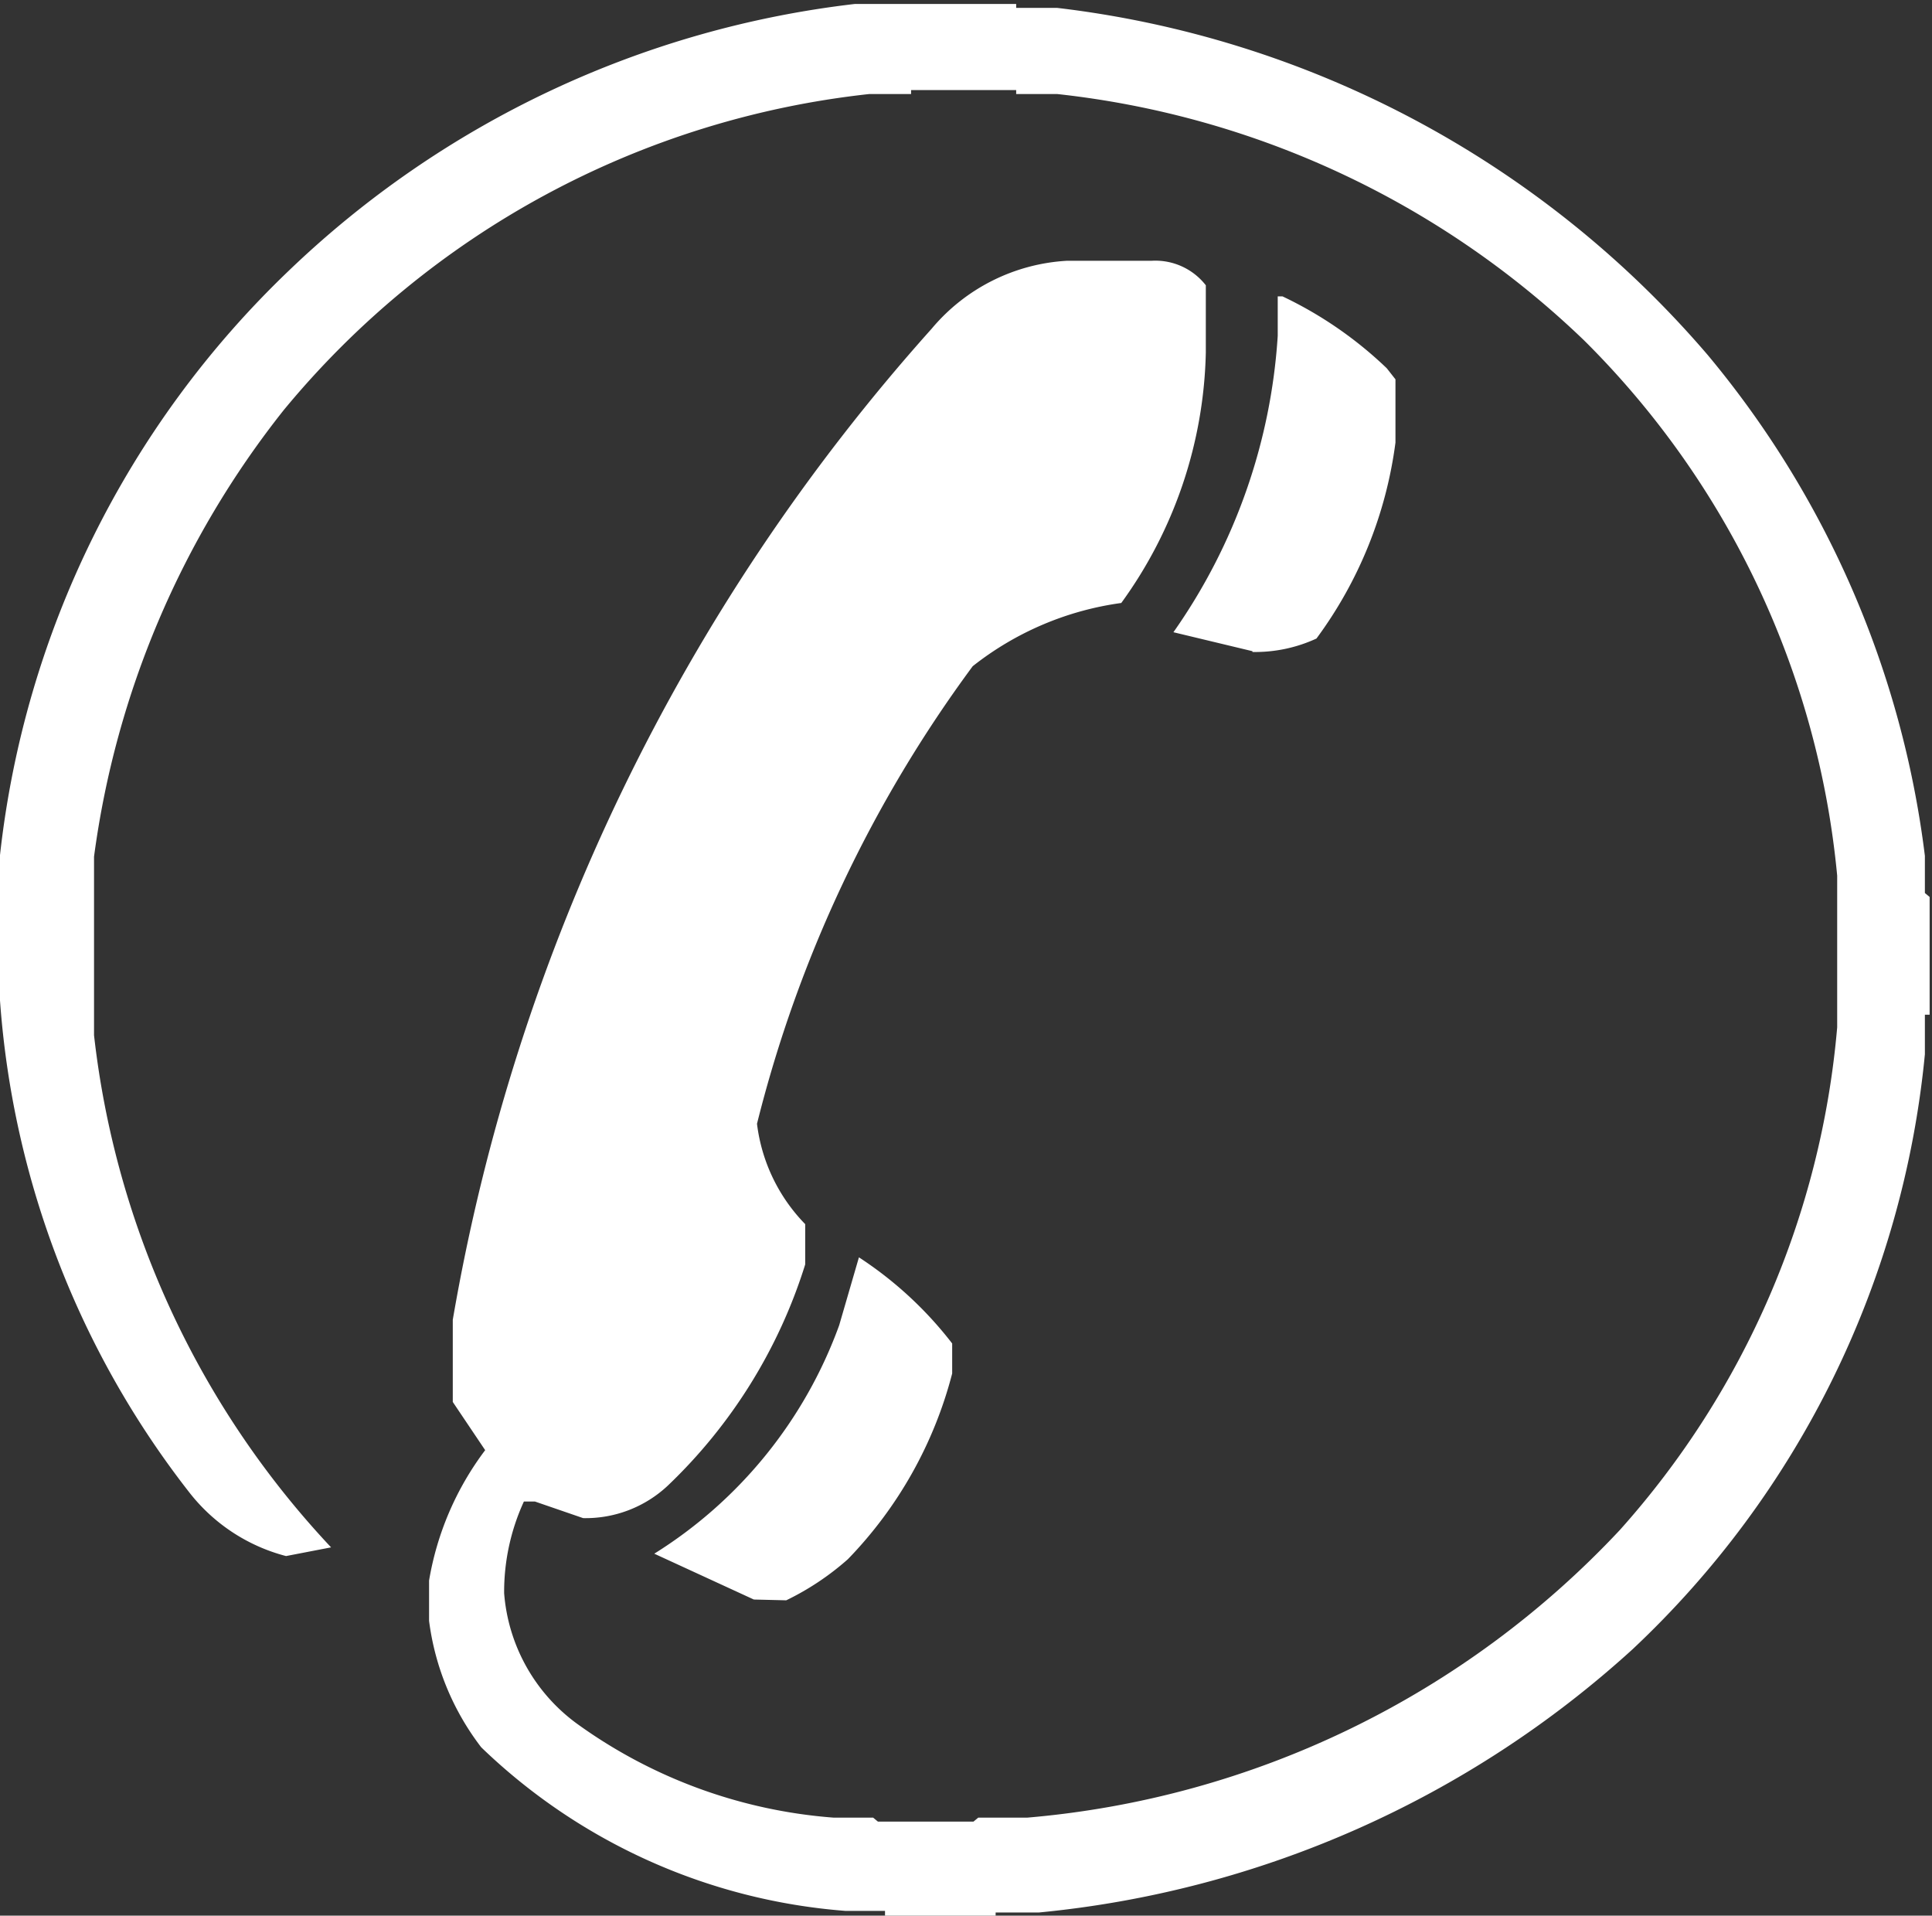 <svg xmlns="http://www.w3.org/2000/svg" viewBox="0 0 24.45 24.24"><rect x="0" y="0" width="24.45" height="24.24" fill="#333333" stroke="none"/><path d="M11.2 24.24v-.06h-.5a7.46 7.46 0 01-4.61-2.07 3.32 3.32 0 01-.66-1.6V20a3.78 3.78 0 01.71-1.65l-.41-.61V16.7a25.18 25.18 0 016.06-12.54 2.41 2.41 0 011.71-.86h1.07a.81.81 0 01.69.31v.85a5.59 5.59 0 01-1.07 3.17 3.88 3.88 0 00-1.88.8 16.44 16.44 0 00-2.73 5.79 2.2 2.2 0 00.61 1.27V16a6.57 6.57 0 01-1.74 2.8 1.52 1.52 0 01-1.07.41L6.77 19h-.14a2.74 2.74 0 00-.25 1.16 2.26 2.26 0 00.92 1.65A6.36 6.36 0 0010.55 23h.5l.06.05h1.21l.06-.05H13a11.62 11.62 0 007.5-3.64A10.94 10.94 0 0023.25 13v-1.92a11 11 0 00-3.2-6.77 11.39 11.39 0 00-6.67-3.12h-.52v-.05h-1.33v.05H11a11.17 11.17 0 00-7.41 4 11.53 11.53 0 00-2.4 5.65v2.26a11.31 11.31 0 003 6.48l-.57.11a2.28 2.28 0 01-1.22-.8A11.43 11.43 0 010 12.66v-1.84a12.06 12.06 0 013.65-7.39A12.41 12.41 0 0110.82.05h2.04V.1h.52a12.81 12.81 0 018.23 4.39 12.23 12.23 0 012.75 6.34v.47l.06.05v1.49h-.06v.5a11.89 11.89 0 01-3.7 7.53 13 13 0 01-7.51 3.33h-.55v.06zm-1.66-4l-1.26-.58a5.7 5.7 0 002.34-2.89l.25-.86A4.8 4.8 0 0112.05 17v.38a5.27 5.27 0 01-1.32 2.35 3.42 3.42 0 01-.78.52zm6.31-12l-1-.24a7.32 7.32 0 001.32-3.75v-.5h.06a5 5 0 011.32.91l.11.14v.8a5.33 5.33 0 01-1 2.48 1.85 1.85 0 01-.81.17z" fill="#fff" data-name="レイヤー 2"/></svg>